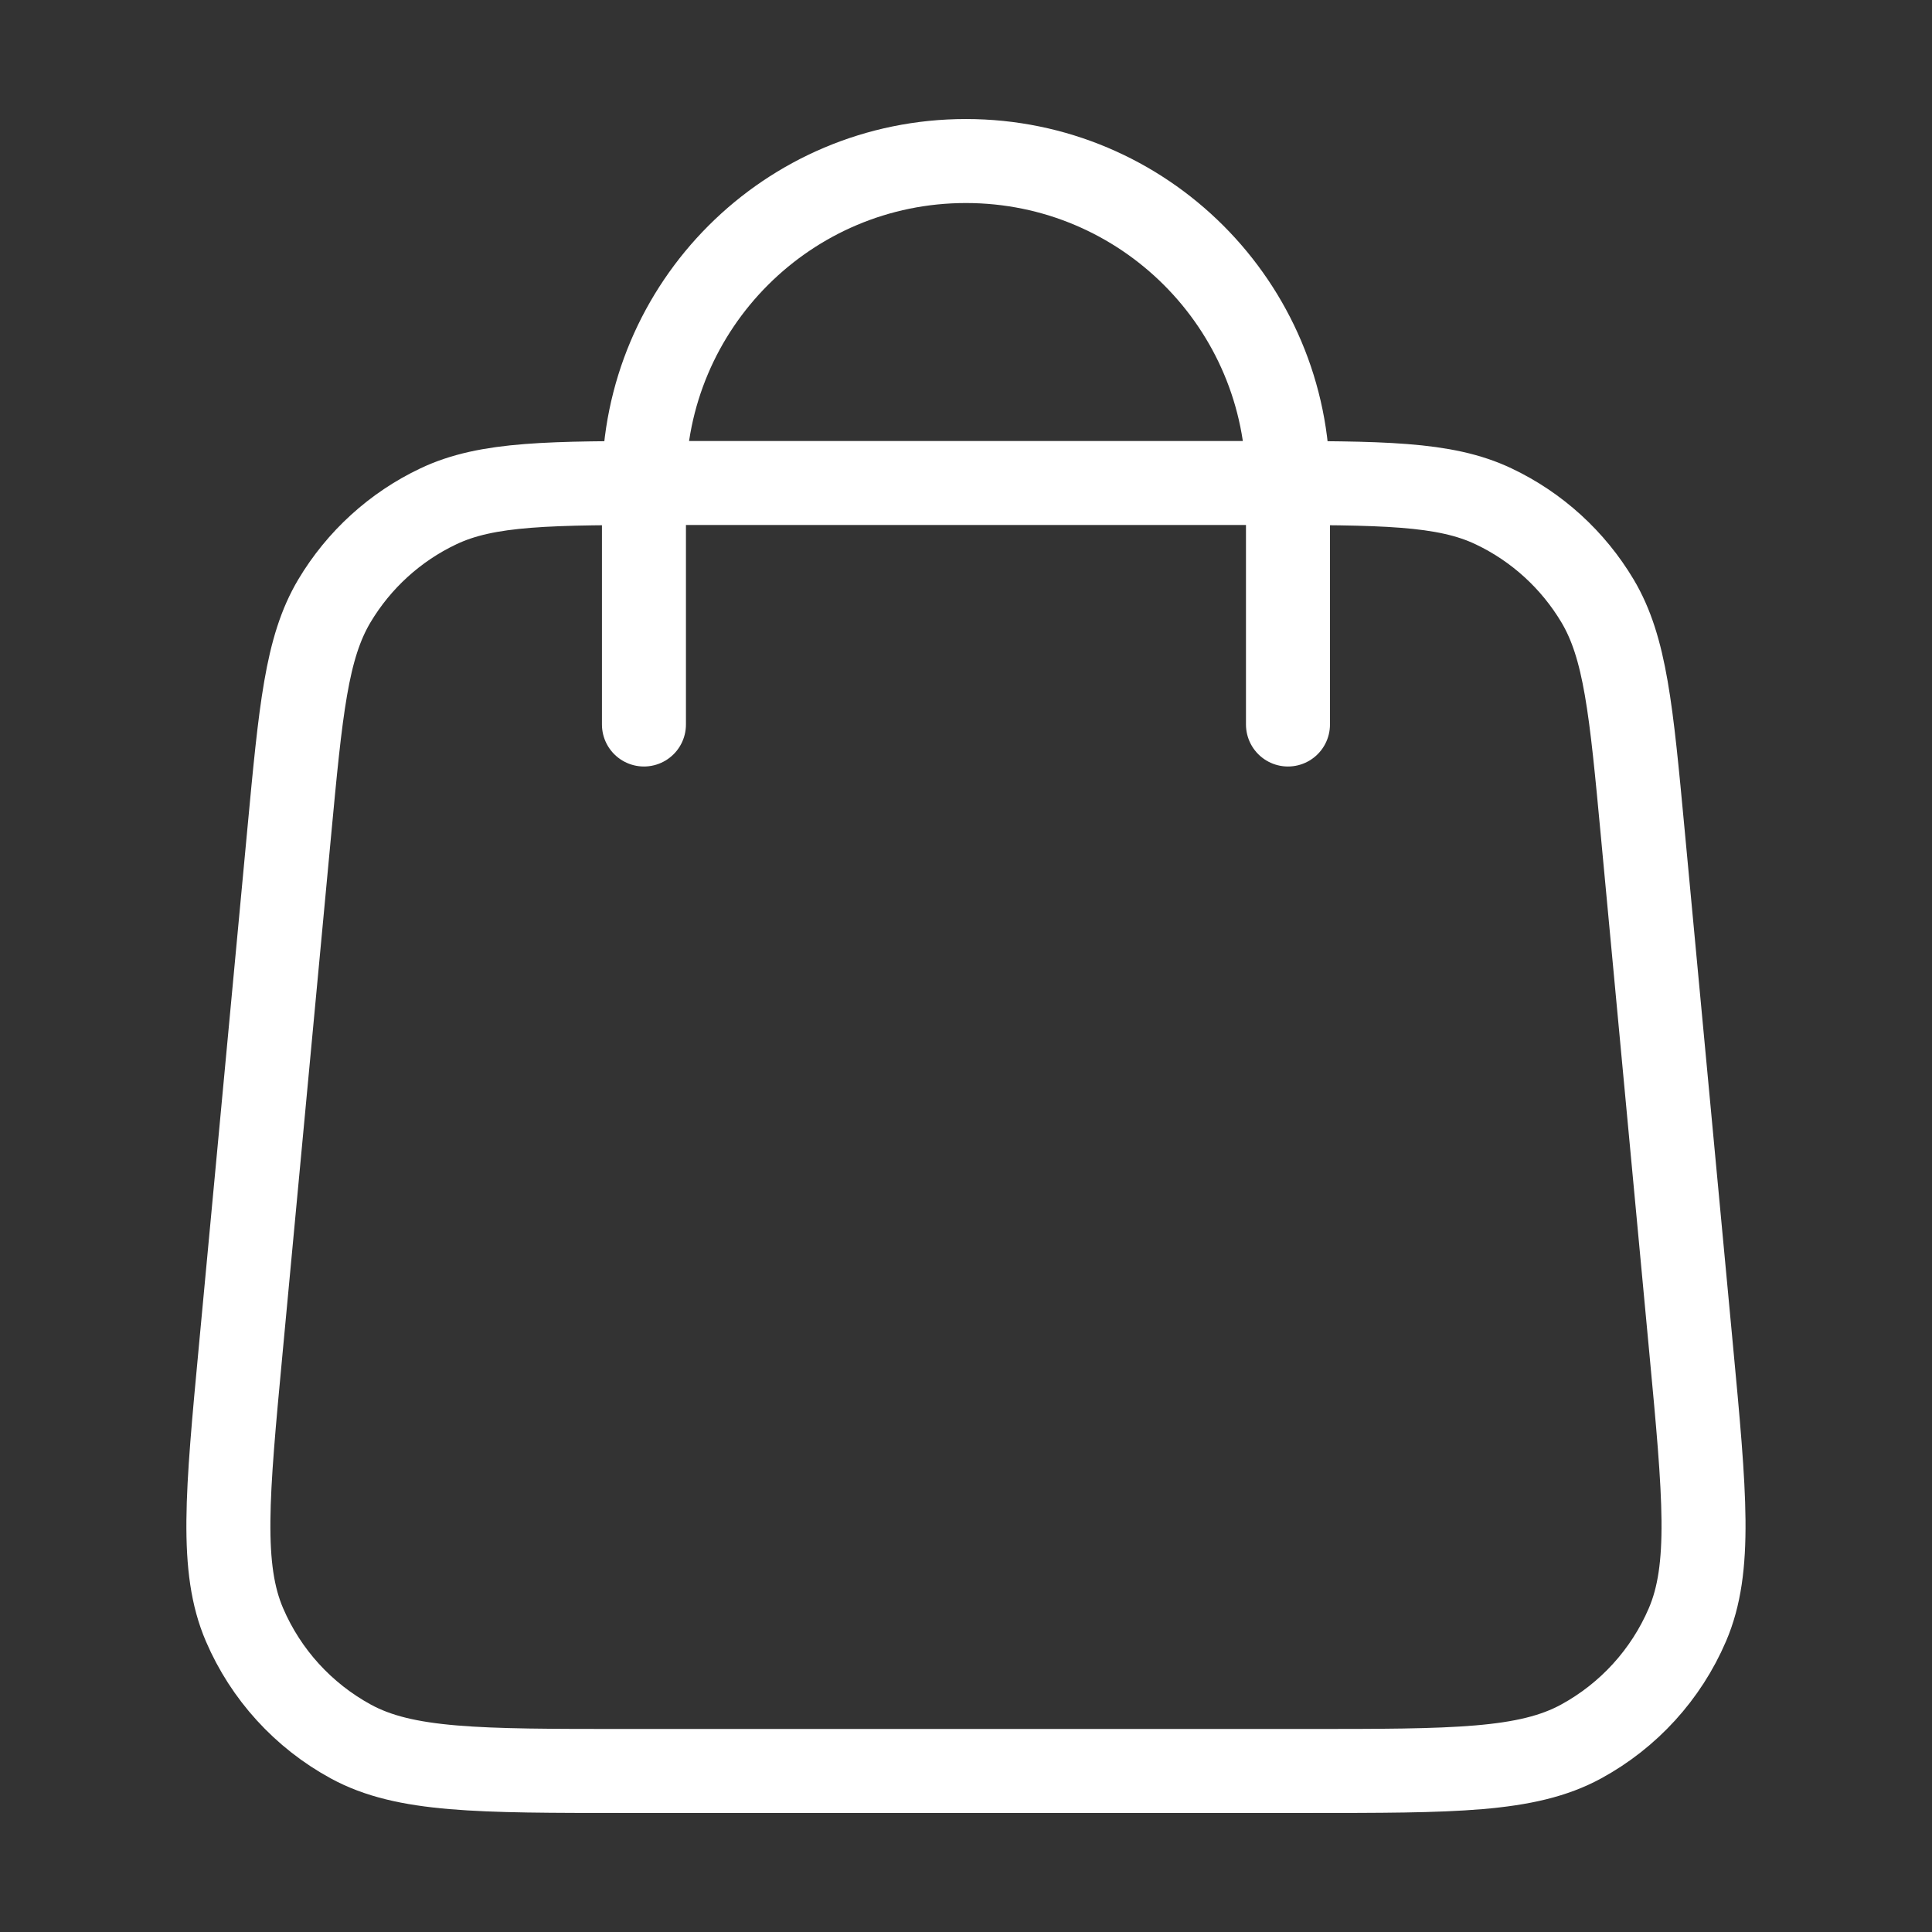 <svg width="23" height="23" viewBox="0 0 23 23" fill="none" xmlns="http://www.w3.org/2000/svg">
<rect x="0" y="0" width="23" height="23" fill="#333333" stroke="none"/>
<path d="M15.333 8.625V5.75C15.333 3.633 13.617 1.917 11.499 1.917C9.382 1.917 7.666 3.633 7.666 5.75V8.625M3.442 9.921L2.867 16.054C2.703 17.798 2.622 18.67 2.911 19.343C3.165 19.935 3.611 20.424 4.176 20.732C4.819 21.083 5.695 21.083 7.447 21.083H15.552C17.304 21.083 18.18 21.083 18.823 20.732C19.388 20.424 19.834 19.935 20.088 19.343C20.377 18.67 20.296 17.798 20.132 16.054L19.557 9.921C19.419 8.448 19.35 7.712 19.019 7.155C18.727 6.665 18.296 6.272 17.781 6.028C17.196 5.75 16.456 5.75 14.977 5.75L8.022 5.75C6.543 5.75 5.803 5.75 5.218 6.028C4.703 6.272 4.272 6.665 3.98 7.155C3.649 7.712 3.58 8.448 3.442 9.921Z" stroke="white" stroke-linecap="round" stroke-linejoin="round"/>
</svg>
